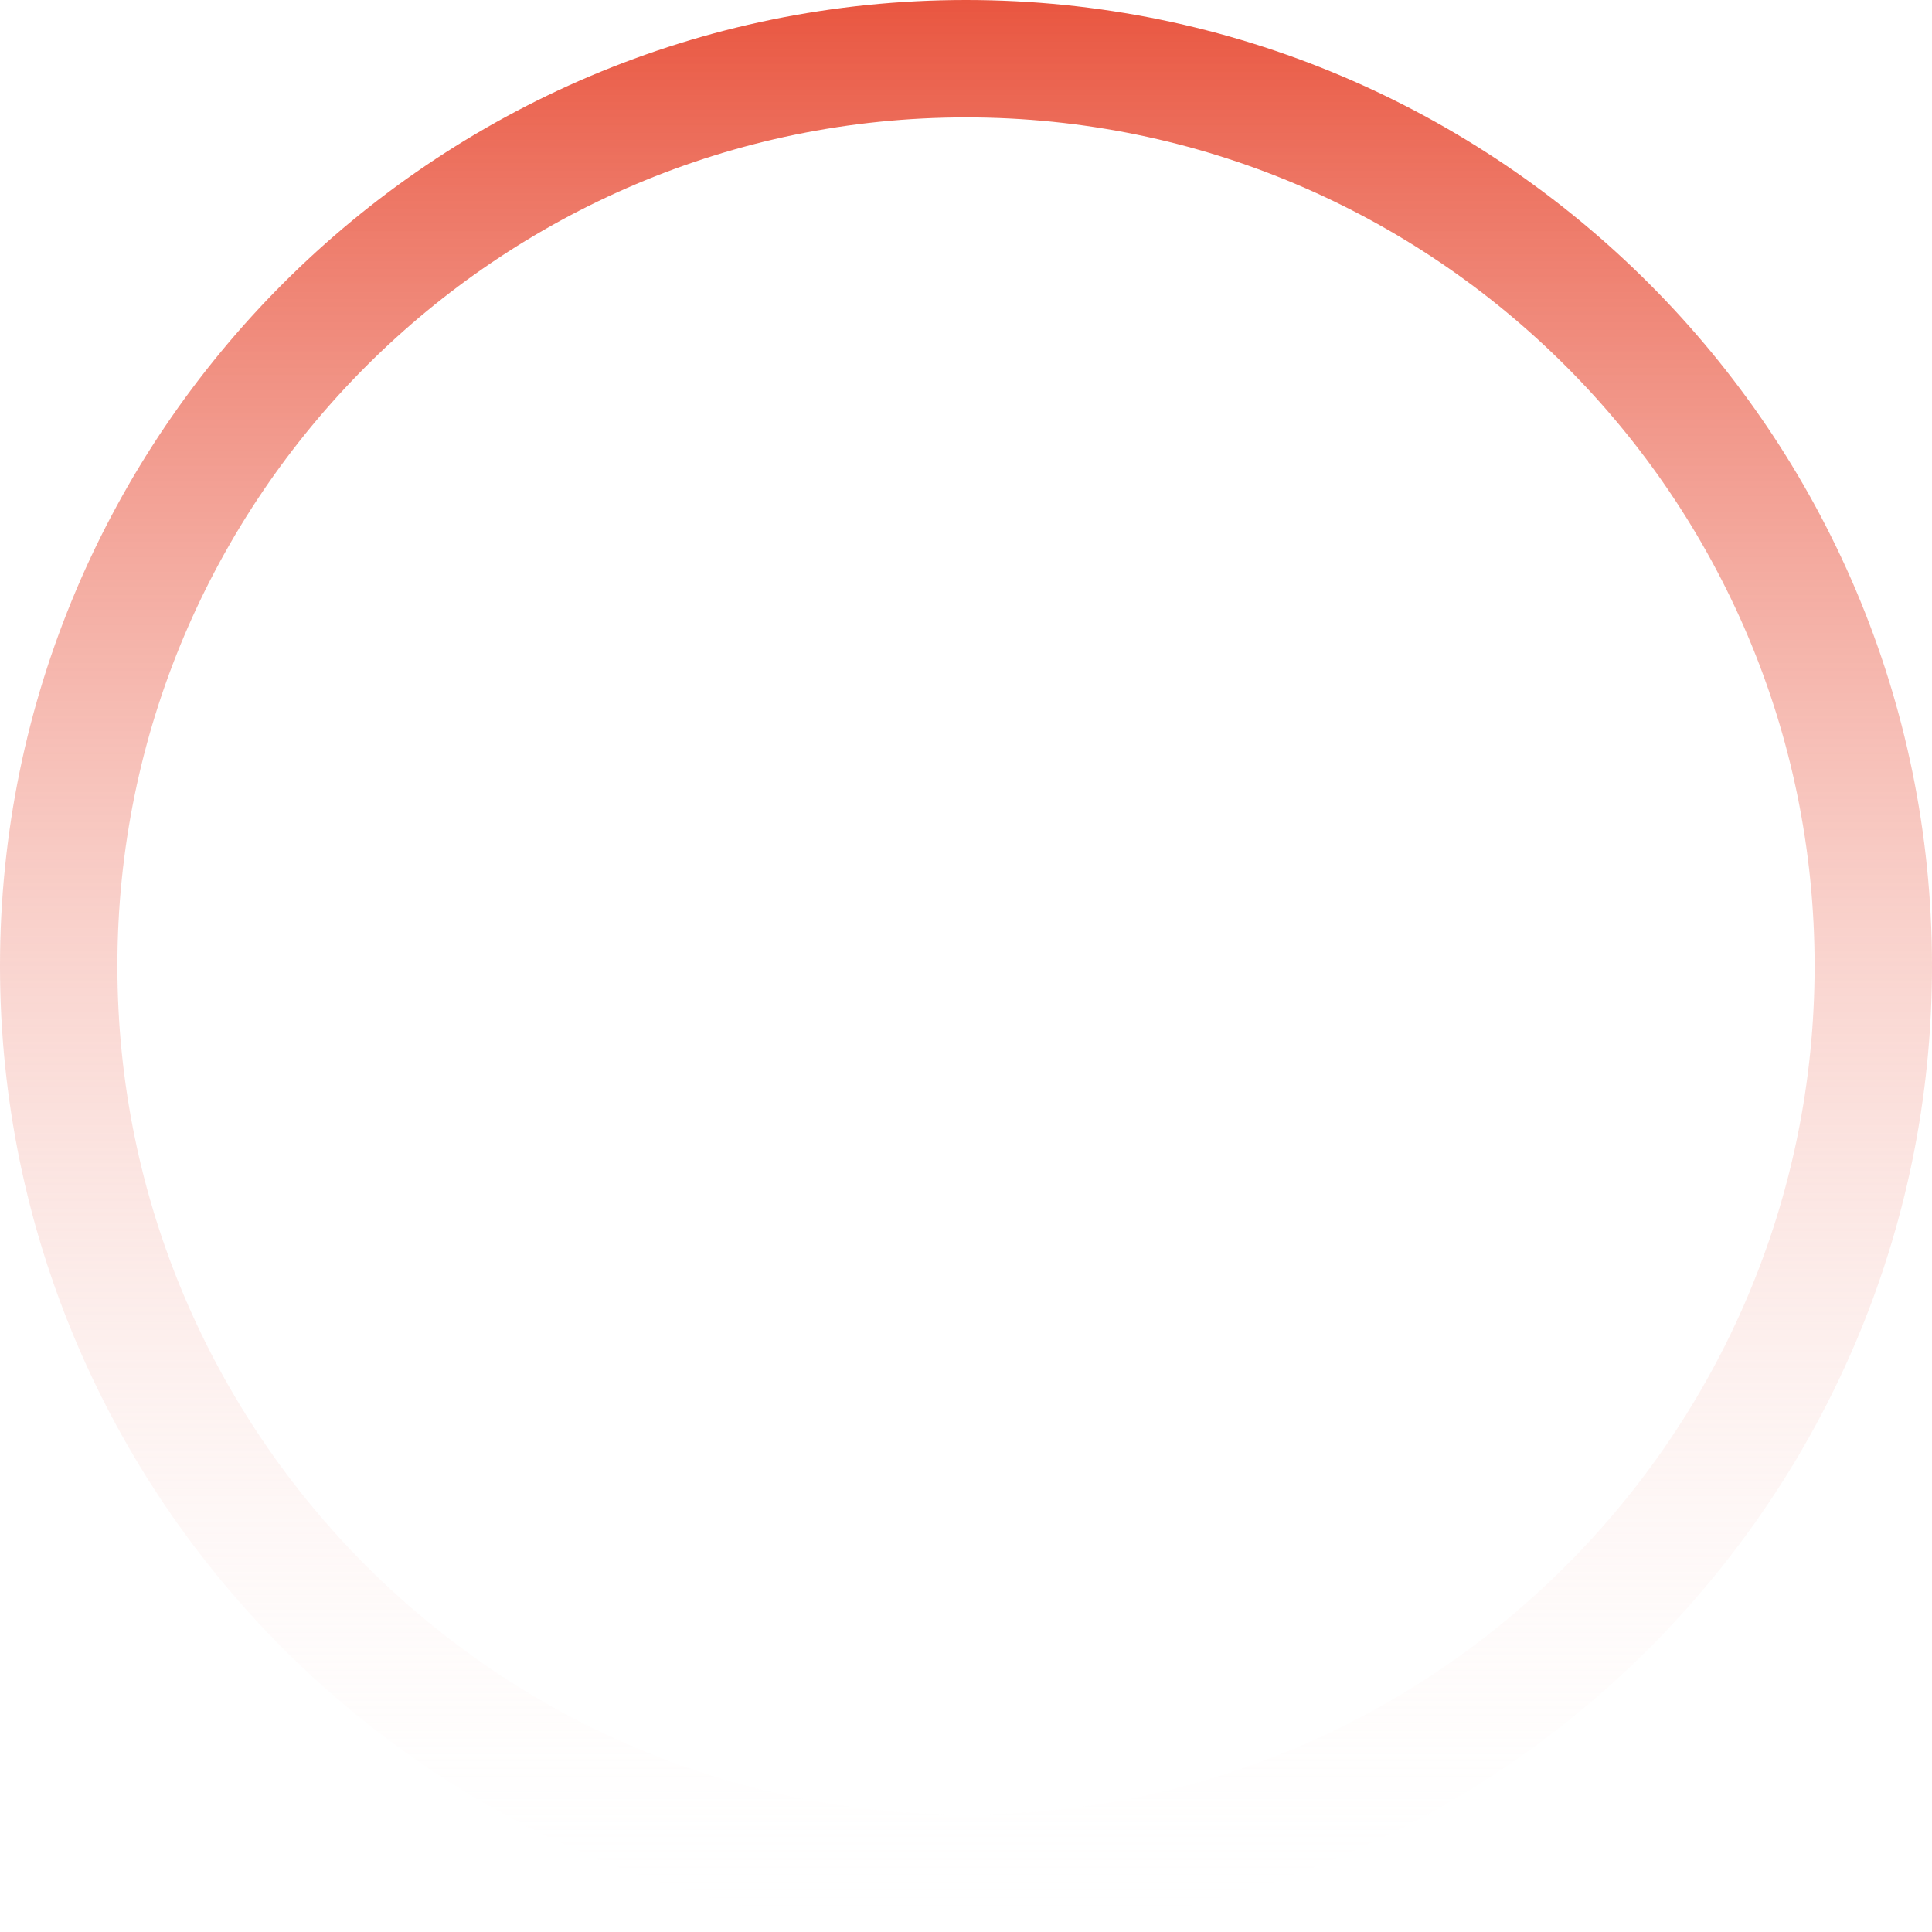 <svg xmlns="http://www.w3.org/2000/svg" xmlns:xlink="http://www.w3.org/1999/xlink" id="Calque_1" x="0px" y="0px" viewBox="0 0 395 395" style="enable-background:new 0 0 395 395;" xml:space="preserve"> <style type="text/css"> .st0{fill:url(#SVGID_1_);} </style> <linearGradient id="SVGID_1_" gradientUnits="userSpaceOnUse" x1="-341.5" y1="1324.5" x2="-341.5" y2="929.5" gradientTransform="matrix(1 0 0 -1 539 1324.5)"> <stop offset="0" style="stop-color:#E95640"></stop> <stop offset="1" style="stop-color:#FFFFFF;stop-opacity:0"></stop> </linearGradient> <path class="st0" d="M197.5,395C88.6,395,0,306.4,0,197.5S88.6,0,197.5,0C306.4,0,395,88.6,395,197.5S306.4,395,197.5,395z M197.5,24C101.8,24,24,101.8,24,197.5S101.8,371,197.5,371c95.7,0,173.5-77.8,173.5-173.5S293.2,24,197.5,24z"></path> </svg>